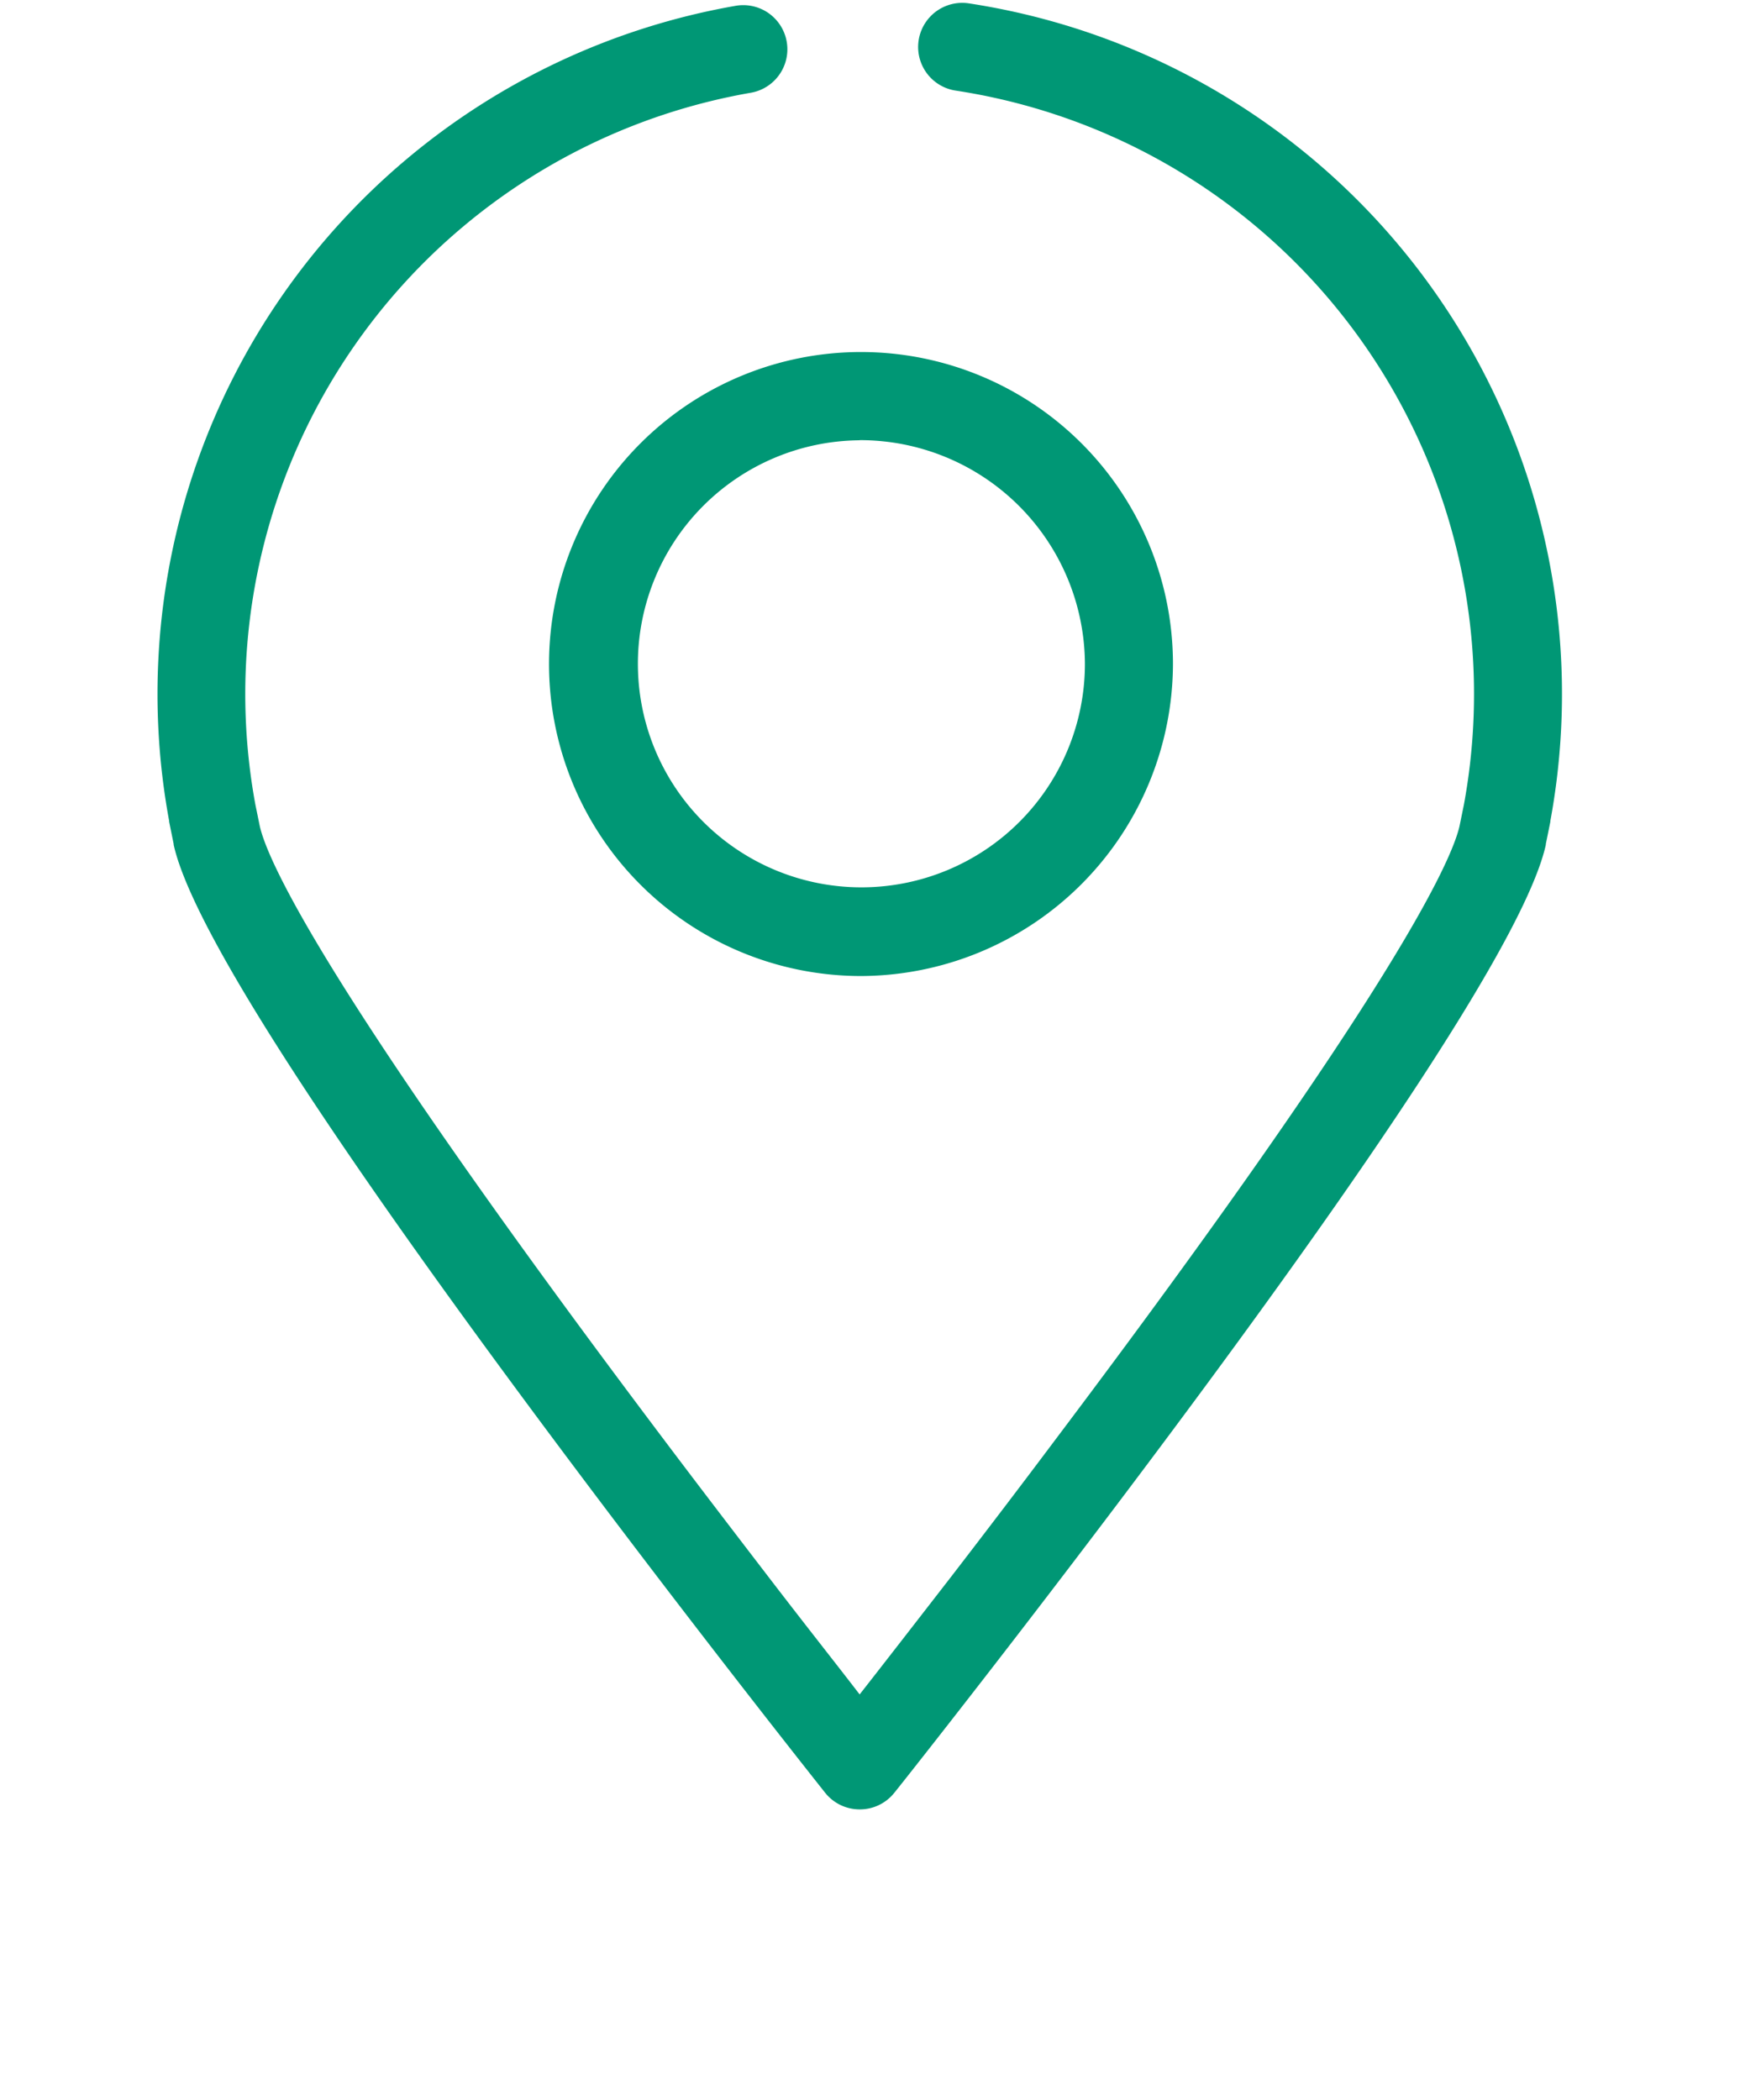 <svg id="location" xmlns="http://www.w3.org/2000/svg" width="26" height="31" viewBox="0 0 26 31">
  <rect id="location_background" data-name="location background" width="26" height="31" fill="rgba(0,0,0,0)"/>
  <g id="Group" transform="translate(2.321 0.042)">
    <path id="Shape" d="M10.37,26.67h0a.65.65,0,0,1-.508-.245c-.008-.01-.768-.966-1.839-2.356-.522-.677-1.035-1.35-1.525-2C2.627,16.933.522,13.69.243,12.429l0-.011-.067-.33,0-.012A10.313,10.313,0,0,1,8.539.044a.651.651,0,0,1,.227,1.283A9.01,9.01,0,0,0,1.449,11.834l.065.318c.112.5.926,2.372,6.021,9.131.487.646,1,1.316,1.517,1.99.537.7,1,1.284,1.319,1.7.331-.422.8-1.027,1.358-1.747.519-.674,1.031-1.346,1.521-2,5.058-6.713,5.866-8.58,5.978-9.073l.065-.318A9.011,9.011,0,0,0,11.786,1.295a.651.651,0,0,1,.2-1.287,10.314,10.314,0,0,1,8.583,12.069l0,.012-.067.33,0,.011c-.278,1.256-2.368,4.479-6.211,9.58-.493.654-1.007,1.329-1.529,2.007-1.092,1.419-1.871,2.4-1.879,2.408A.649.649,0,0,1,10.37,26.67Z" transform="translate(0 0)" fill="#009775"/>
    <path id="Shape-2" data-name="Shape" d="M4.627,9.211A4.606,4.606,0,1,1,9.253,4.606,4.621,4.621,0,0,1,4.627,9.211Zm0-7.909a3.3,3.3,0,1,0,3.326,3.3A3.319,3.319,0,0,0,4.627,1.3Z" transform="translate(5.744 5.156)" fill="#009775"/>
  </g>
</svg>
